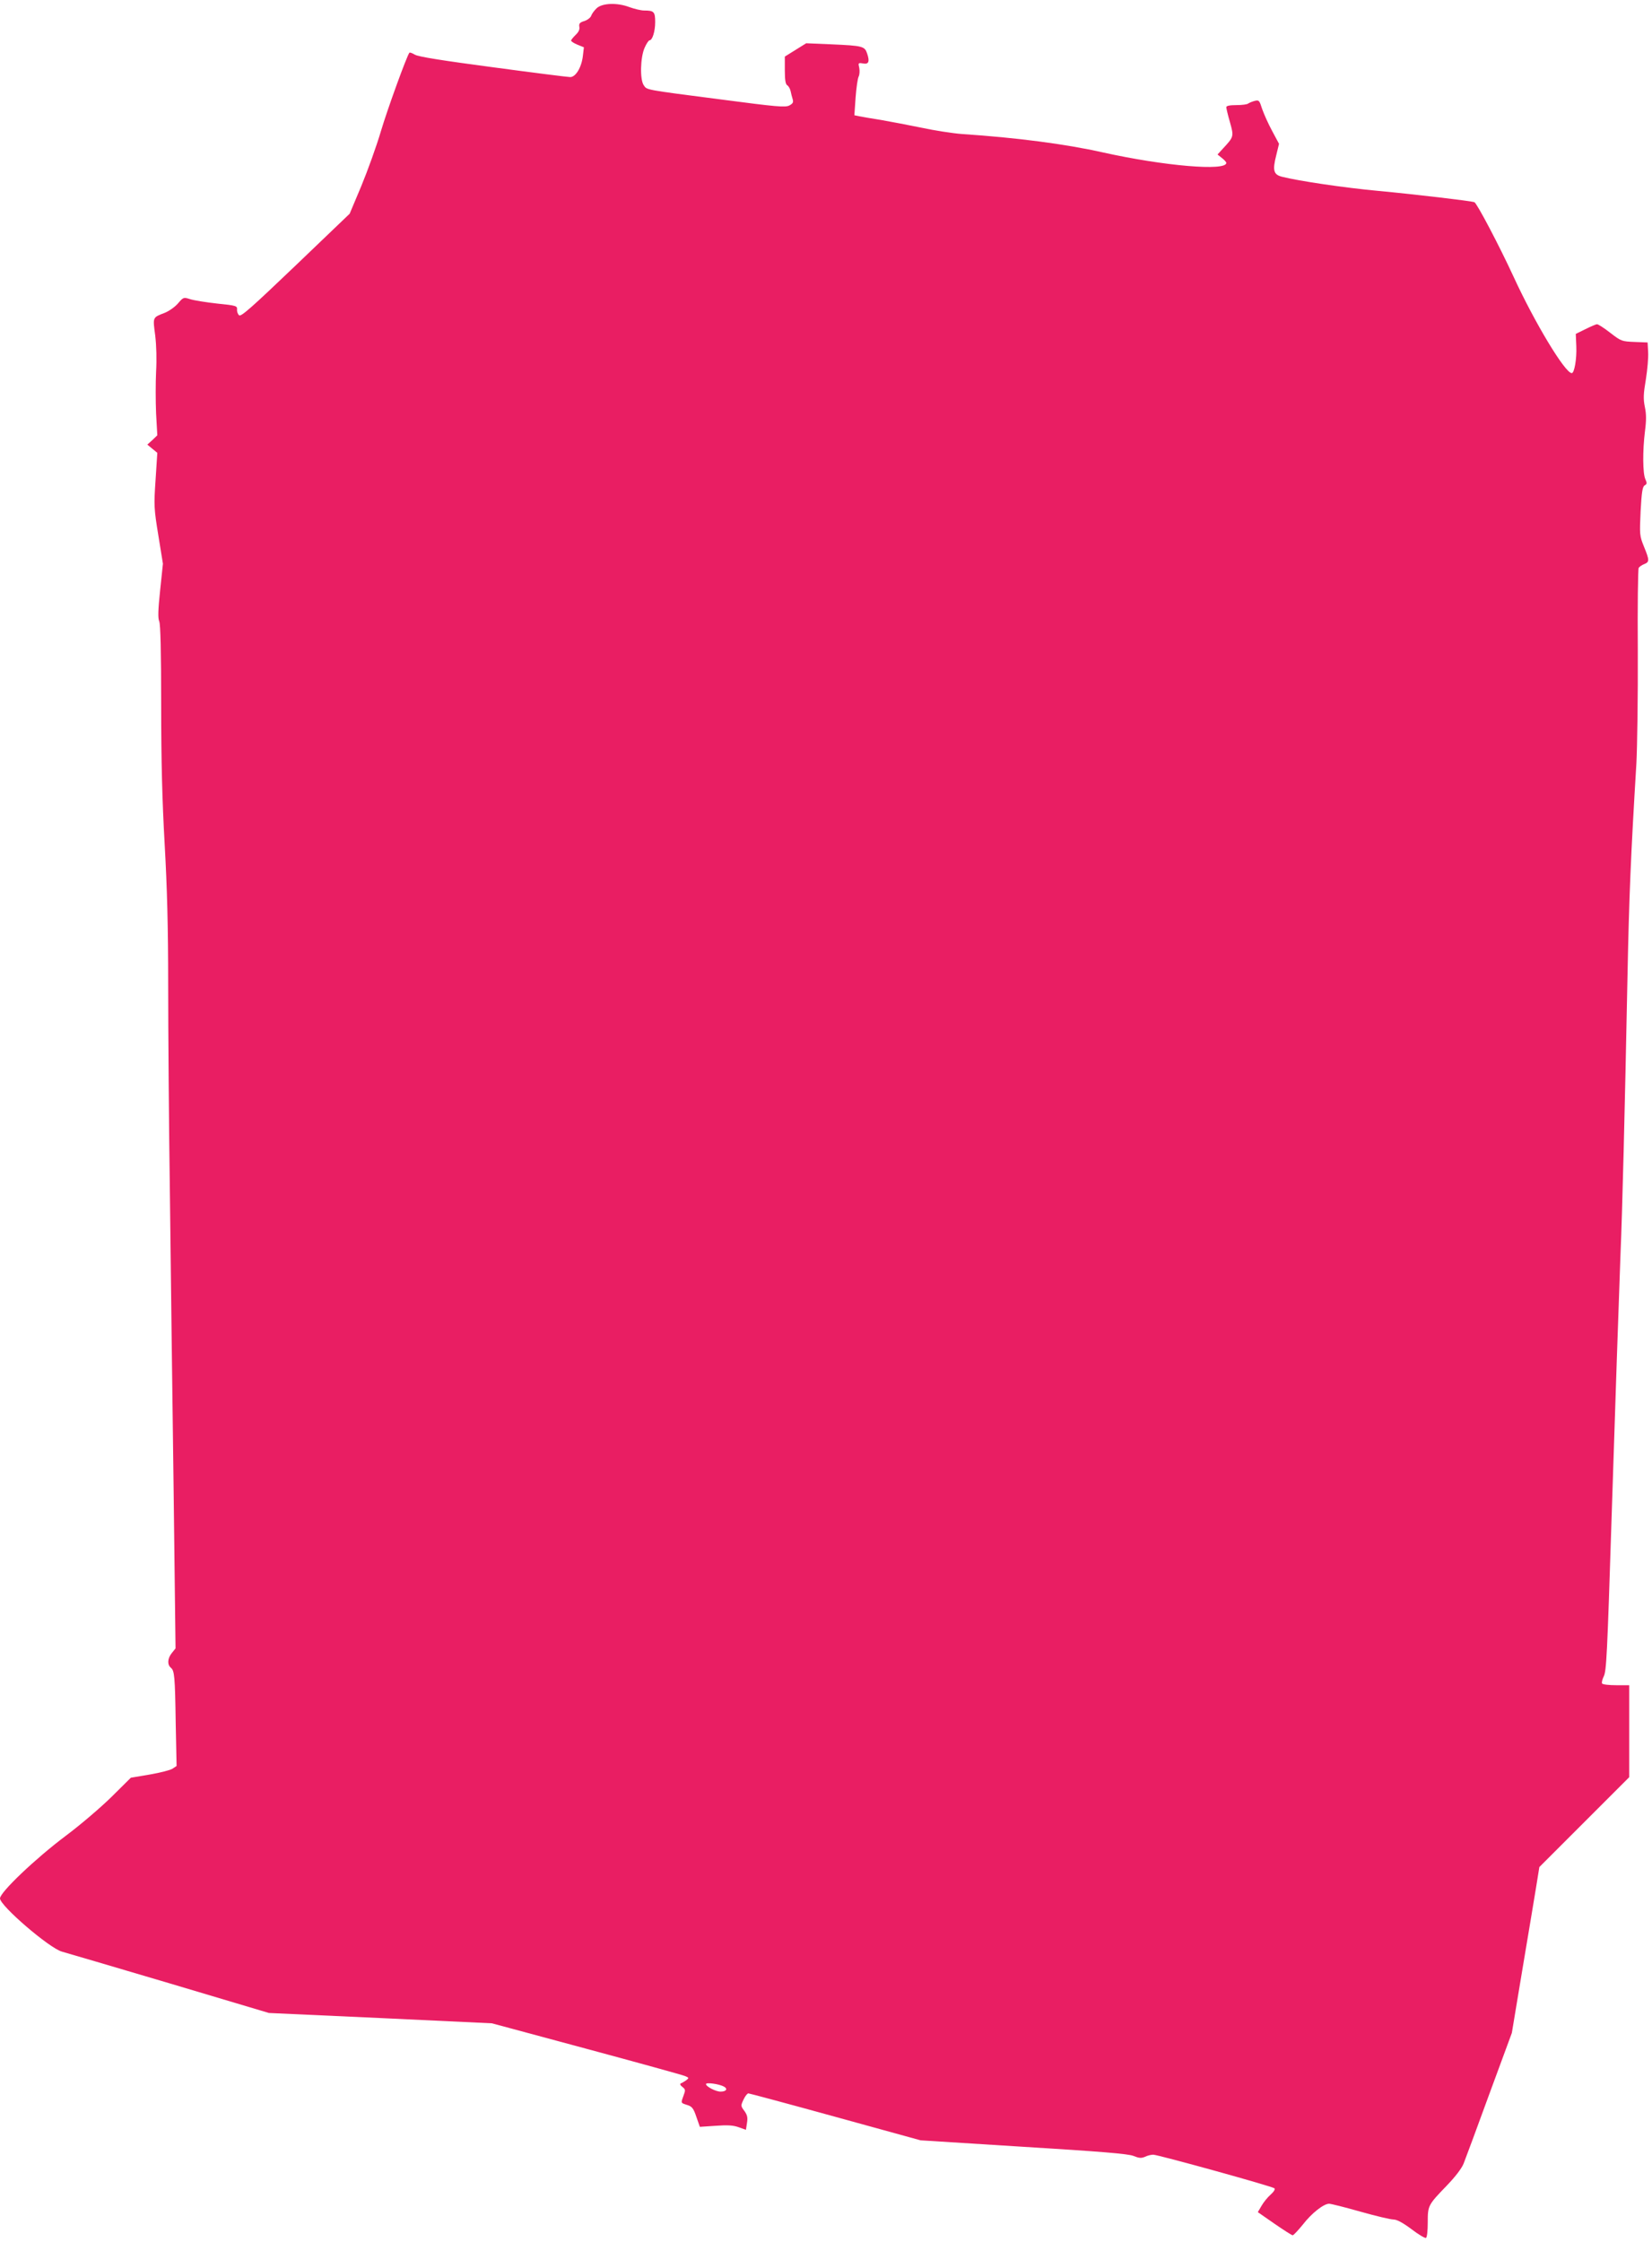 <?xml version="1.0" standalone="no"?>
<!DOCTYPE svg PUBLIC "-//W3C//DTD SVG 20010904//EN"
 "http://www.w3.org/TR/2001/REC-SVG-20010904/DTD/svg10.dtd">
<svg version="1.0" xmlns="http://www.w3.org/2000/svg"
 width="943pt" height="1280pt" viewBox="0 0 943 1280"
 preserveAspectRatio="xMidYMid meet">
<g transform="translate(0,1280) scale(0.1,-0.1)"
fill="#e91e63" stroke="none">
<path d="M3406 12753 c-13 -12 -27 -31 -31 -42 -3 -11 -21 -25 -39 -31 -27 -8
-32 -15 -29 -33 3 -15 -4 -30 -21 -46 -14 -14 -26 -28 -26 -33 0 -4 16 -15 36
-23 l37 -15 -6 -51 c-8 -65 -41 -119 -72 -119 -13 0 -211 25 -441 56 -286 38
-427 60 -446 72 -15 9 -29 14 -31 11 -14 -16 -125 -321 -163 -449 -25 -85 -76
-226 -112 -313 l-66 -157 -309 -296 c-251 -240 -311 -293 -322 -284 -8 7 -13
22 -12 33 2 21 -5 23 -113 34 -63 7 -132 18 -154 25 -38 12 -39 12 -70 -24
-17 -20 -51 -44 -76 -54 -70 -27 -68 -23 -54 -129 7 -59 9 -137 5 -207 -3 -62
-3 -169 0 -238 l7 -125 -28 -27 -29 -26 29 -24 28 -23 -10 -155 c-10 -146 -9
-164 16 -317 l26 -161 -16 -153 c-12 -113 -13 -158 -5 -176 7 -16 11 -170 11
-476 0 -327 6 -547 20 -797 14 -250 20 -471 20 -800 0 -250 4 -795 10 -1210 5
-415 14 -1166 21 -1667 l11 -913 -21 -26 c-25 -31 -27 -66 -6 -84 21 -17 24
-47 28 -318 l5 -243 -24 -16 c-13 -8 -72 -23 -130 -33 l-107 -18 -111 -110
c-61 -60 -178 -160 -261 -222 -172 -129 -375 -322 -375 -357 0 -42 283 -285
354 -304 22 -6 297 -87 611 -180 l570 -170 636 -29 637 -30 538 -145 c297 -80
550 -150 564 -156 24 -10 24 -11 6 -25 -10 -7 -24 -15 -30 -17 -6 -3 -3 -11 9
-20 18 -14 19 -18 6 -52 -15 -42 -16 -39 24 -52 25 -8 34 -19 50 -67 l20 -57
90 6 c68 5 100 3 131 -8 l42 -15 6 39 c5 31 2 45 -15 69 -21 28 -21 30 -5 64
9 20 22 36 28 36 5 0 229 -60 497 -134 l486 -134 587 -37 c442 -27 598 -40
628 -52 32 -13 45 -14 66 -5 14 7 35 12 47 12 27 0 678 -180 692 -192 5 -5 -3
-19 -22 -36 -17 -15 -40 -43 -52 -64 l-21 -36 95 -66 c52 -36 99 -66 104 -66
5 0 31 28 58 61 50 65 119 119 150 119 10 0 90 -20 178 -45 88 -25 173 -45
189 -45 20 0 53 -18 103 -55 40 -31 78 -53 83 -50 6 3 10 43 10 88 0 97 1 99
110 212 48 50 84 97 95 125 10 25 76 203 146 395 l129 350 59 355 c33 195 68
408 79 474 l19 118 257 257 256 256 0 263 0 262 -74 0 c-41 0 -78 4 -81 10 -3
5 1 23 9 39 16 31 20 111 46 926 20 624 41 1240 50 1480 11 259 24 783 40
1585 9 459 19 697 51 1223 5 97 9 385 8 640 -2 254 1 468 5 475 4 7 19 17 32
22 30 12 30 22 -2 100 -25 62 -25 68 -19 202 6 110 11 140 23 147 14 8 14 13
4 36 -15 32 -16 162 -2 274 8 61 8 98 -1 139 -9 45 -8 74 6 156 9 56 15 126
13 156 l-3 55 -75 3 c-72 3 -76 4 -138 52 -36 28 -70 50 -76 49 -6 0 -36 -13
-66 -28 l-55 -27 3 -72 c3 -70 -11 -152 -26 -152 -38 0 -211 287 -332 550 -82
178 -210 421 -224 426 -21 7 -333 44 -546 64 -196 18 -458 57 -552 81 -48 12
-55 36 -33 122 l16 66 -39 73 c-22 40 -47 97 -57 125 -16 50 -18 53 -43 47
-15 -4 -31 -11 -37 -15 -5 -5 -35 -9 -67 -9 -38 0 -58 -4 -58 -12 0 -6 9 -45
21 -86 23 -82 22 -83 -40 -150 l-31 -34 25 -20 c14 -11 25 -23 25 -28 0 -48
-353 -18 -705 60 -214 48 -490 84 -805 105 -52 4 -156 20 -230 36 -74 15 -178
35 -230 44 -52 8 -108 18 -124 21 l-29 6 7 101 c4 55 12 109 17 119 6 11 7 33
4 50 -7 29 -6 30 20 26 33 -7 41 9 25 56 -14 42 -24 45 -206 53 l-142 6 -61
-38 -61 -38 0 -78 c0 -55 4 -80 14 -86 7 -4 16 -19 19 -33 3 -14 8 -35 12 -47
5 -17 1 -24 -19 -35 -23 -12 -70 -8 -389 34 -442 57 -423 54 -442 81 -23 32
-20 160 5 215 10 23 23 42 28 42 16 0 32 51 32 104 0 59 -7 66 -63 66 -18 0
-55 9 -83 19 -70 27 -156 24 -188 -6z m726 -11864 c24 -13 14 -29 -19 -29 -27
0 -83 29 -83 43 0 11 74 1 102 -14z"/>
</g>
</svg>
